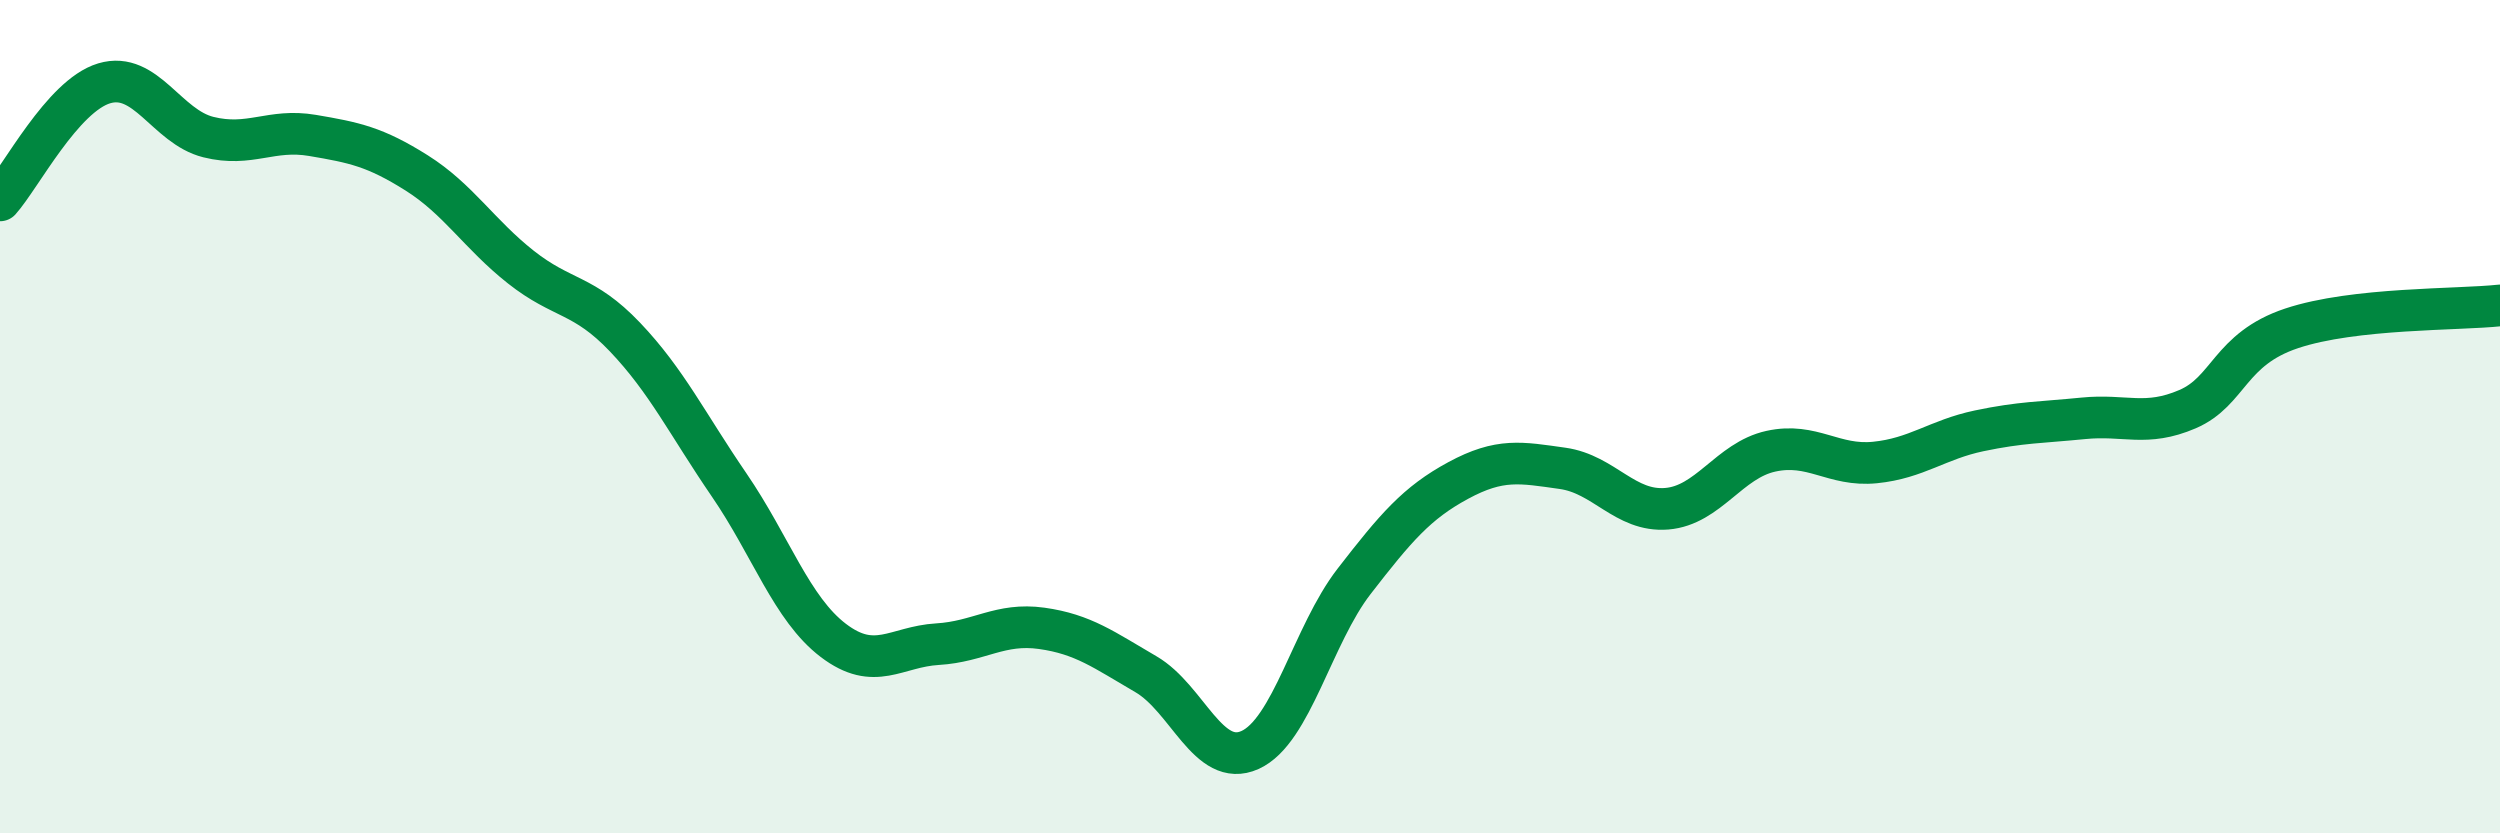 
    <svg width="60" height="20" viewBox="0 0 60 20" xmlns="http://www.w3.org/2000/svg">
      <path
        d="M 0,4.81 C 0.5,4.25 1.5,2.3 2.5,2 C 3.5,1.7 4,3.04 5,3.29 C 6,3.54 6.5,3.08 7.5,3.25 C 8.5,3.42 9,3.52 10,4.15 C 11,4.78 11.5,5.62 12.5,6.41 C 13.5,7.2 14,7.04 15,8.09 C 16,9.14 16.5,10.18 17.5,11.64 C 18.5,13.1 19,14.61 20,15.37 C 21,16.13 21.5,15.52 22.5,15.46 C 23.5,15.4 24,14.94 25,15.08 C 26,15.22 26.5,15.6 27.5,16.18 C 28.5,16.76 29,18.45 30,18 C 31,17.55 31.5,15.24 32.5,13.95 C 33.5,12.66 34,12.07 35,11.53 C 36,10.99 36.5,11.1 37.5,11.24 C 38.5,11.38 39,12.29 40,12.21 C 41,12.13 41.5,11.05 42.5,10.83 C 43.5,10.61 44,11.2 45,11.1 C 46,11 46.5,10.55 47.5,10.34 C 48.5,10.13 49,10.14 50,10.04 C 51,9.94 51.5,10.25 52.5,9.82 C 53.5,9.39 53.5,8.38 55,7.88 C 56.5,7.38 59,7.44 60,7.33L60 20L0 20Z"
        fill="#008740"
        opacity="0.1"
        stroke-linecap="round"
        stroke-linejoin="round"
      />
      <path
        d="M 0,4.81 C 0.5,4.25 1.5,2.3 2.5,2 C 3.5,1.7 4,3.04 5,3.29 C 6,3.54 6.5,3.08 7.5,3.25 C 8.5,3.42 9,3.52 10,4.15 C 11,4.78 11.5,5.62 12.5,6.41 C 13.5,7.2 14,7.04 15,8.09 C 16,9.14 16.5,10.18 17.5,11.64 C 18.5,13.1 19,14.61 20,15.37 C 21,16.13 21.5,15.52 22.5,15.46 C 23.5,15.4 24,14.94 25,15.08 C 26,15.22 26.5,15.6 27.5,16.18 C 28.5,16.76 29,18.45 30,18 C 31,17.55 31.5,15.24 32.5,13.95 C 33.5,12.66 34,12.07 35,11.53 C 36,10.99 36.5,11.1 37.5,11.24 C 38.5,11.38 39,12.29 40,12.21 C 41,12.13 41.5,11.05 42.5,10.83 C 43.5,10.61 44,11.2 45,11.1 C 46,11 46.5,10.55 47.5,10.34 C 48.5,10.13 49,10.14 50,10.04 C 51,9.94 51.5,10.25 52.5,9.82 C 53.5,9.39 53.5,8.38 55,7.88 C 56.5,7.38 59,7.44 60,7.33"
        stroke="#008740"
        stroke-width="1"
        fill="none"
        stroke-linecap="round"
        stroke-linejoin="round"
      />
    </svg>
  